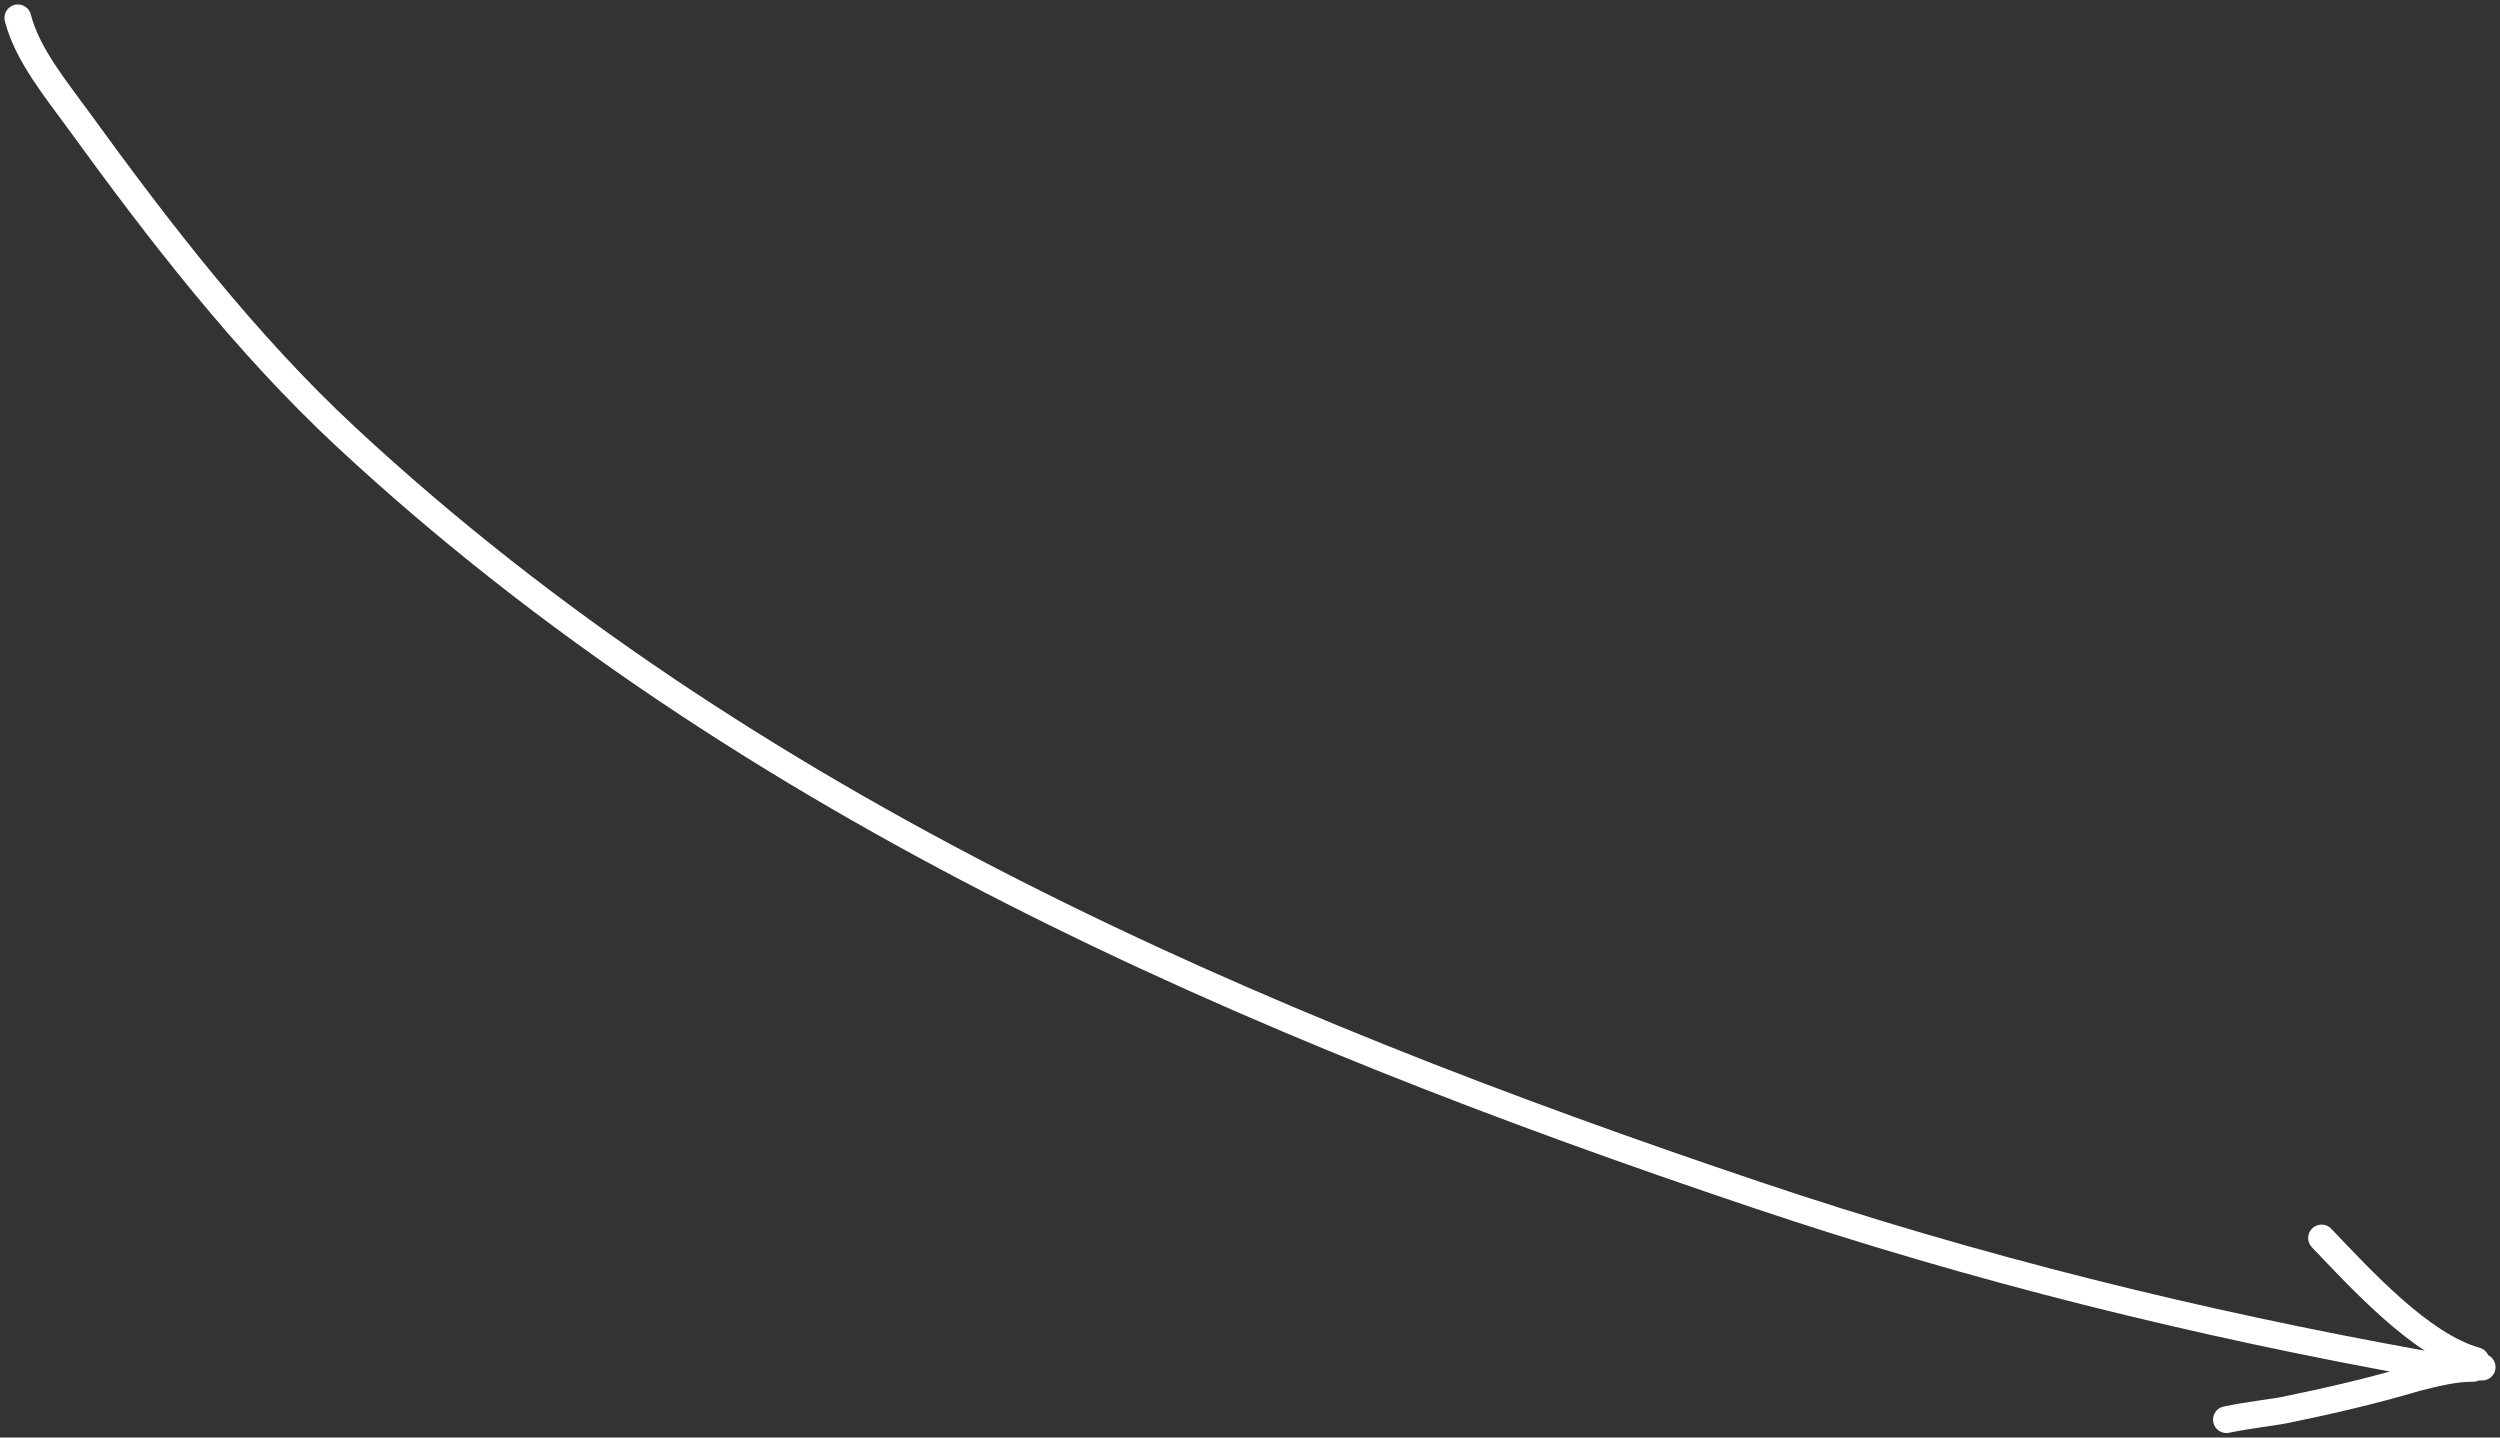 <?xml version="1.0" encoding="UTF-8"?> <svg xmlns="http://www.w3.org/2000/svg" width="280" height="161" viewBox="0 0 280 161" fill="none"><rect x="0" y="0" width="280" height="161" fill="#333333" stroke="none"/><path d="M2 2C3.048 6.107 6.293 10.027 8.687 13.328C17.831 25.937 27.477 38.463 38.815 48.998C83.504 90.519 140.435 114.884 196.76 133.834C221.332 142.101 245.958 148.185 271.313 152.754C273.547 153.157 275.742 153.115 278 153.115M277.308 152.392C271.168 150.681 264.511 143.354 260.015 138.655M276.984 153.254C274.82 153.254 272.839 153.779 270.763 154.288C265.791 155.765 260.851 156.911 255.705 157.96C254.758 158.153 251.859 158.478 249.362 159" stroke="white" stroke-width="3" stroke-linecap="round"></path></svg> 